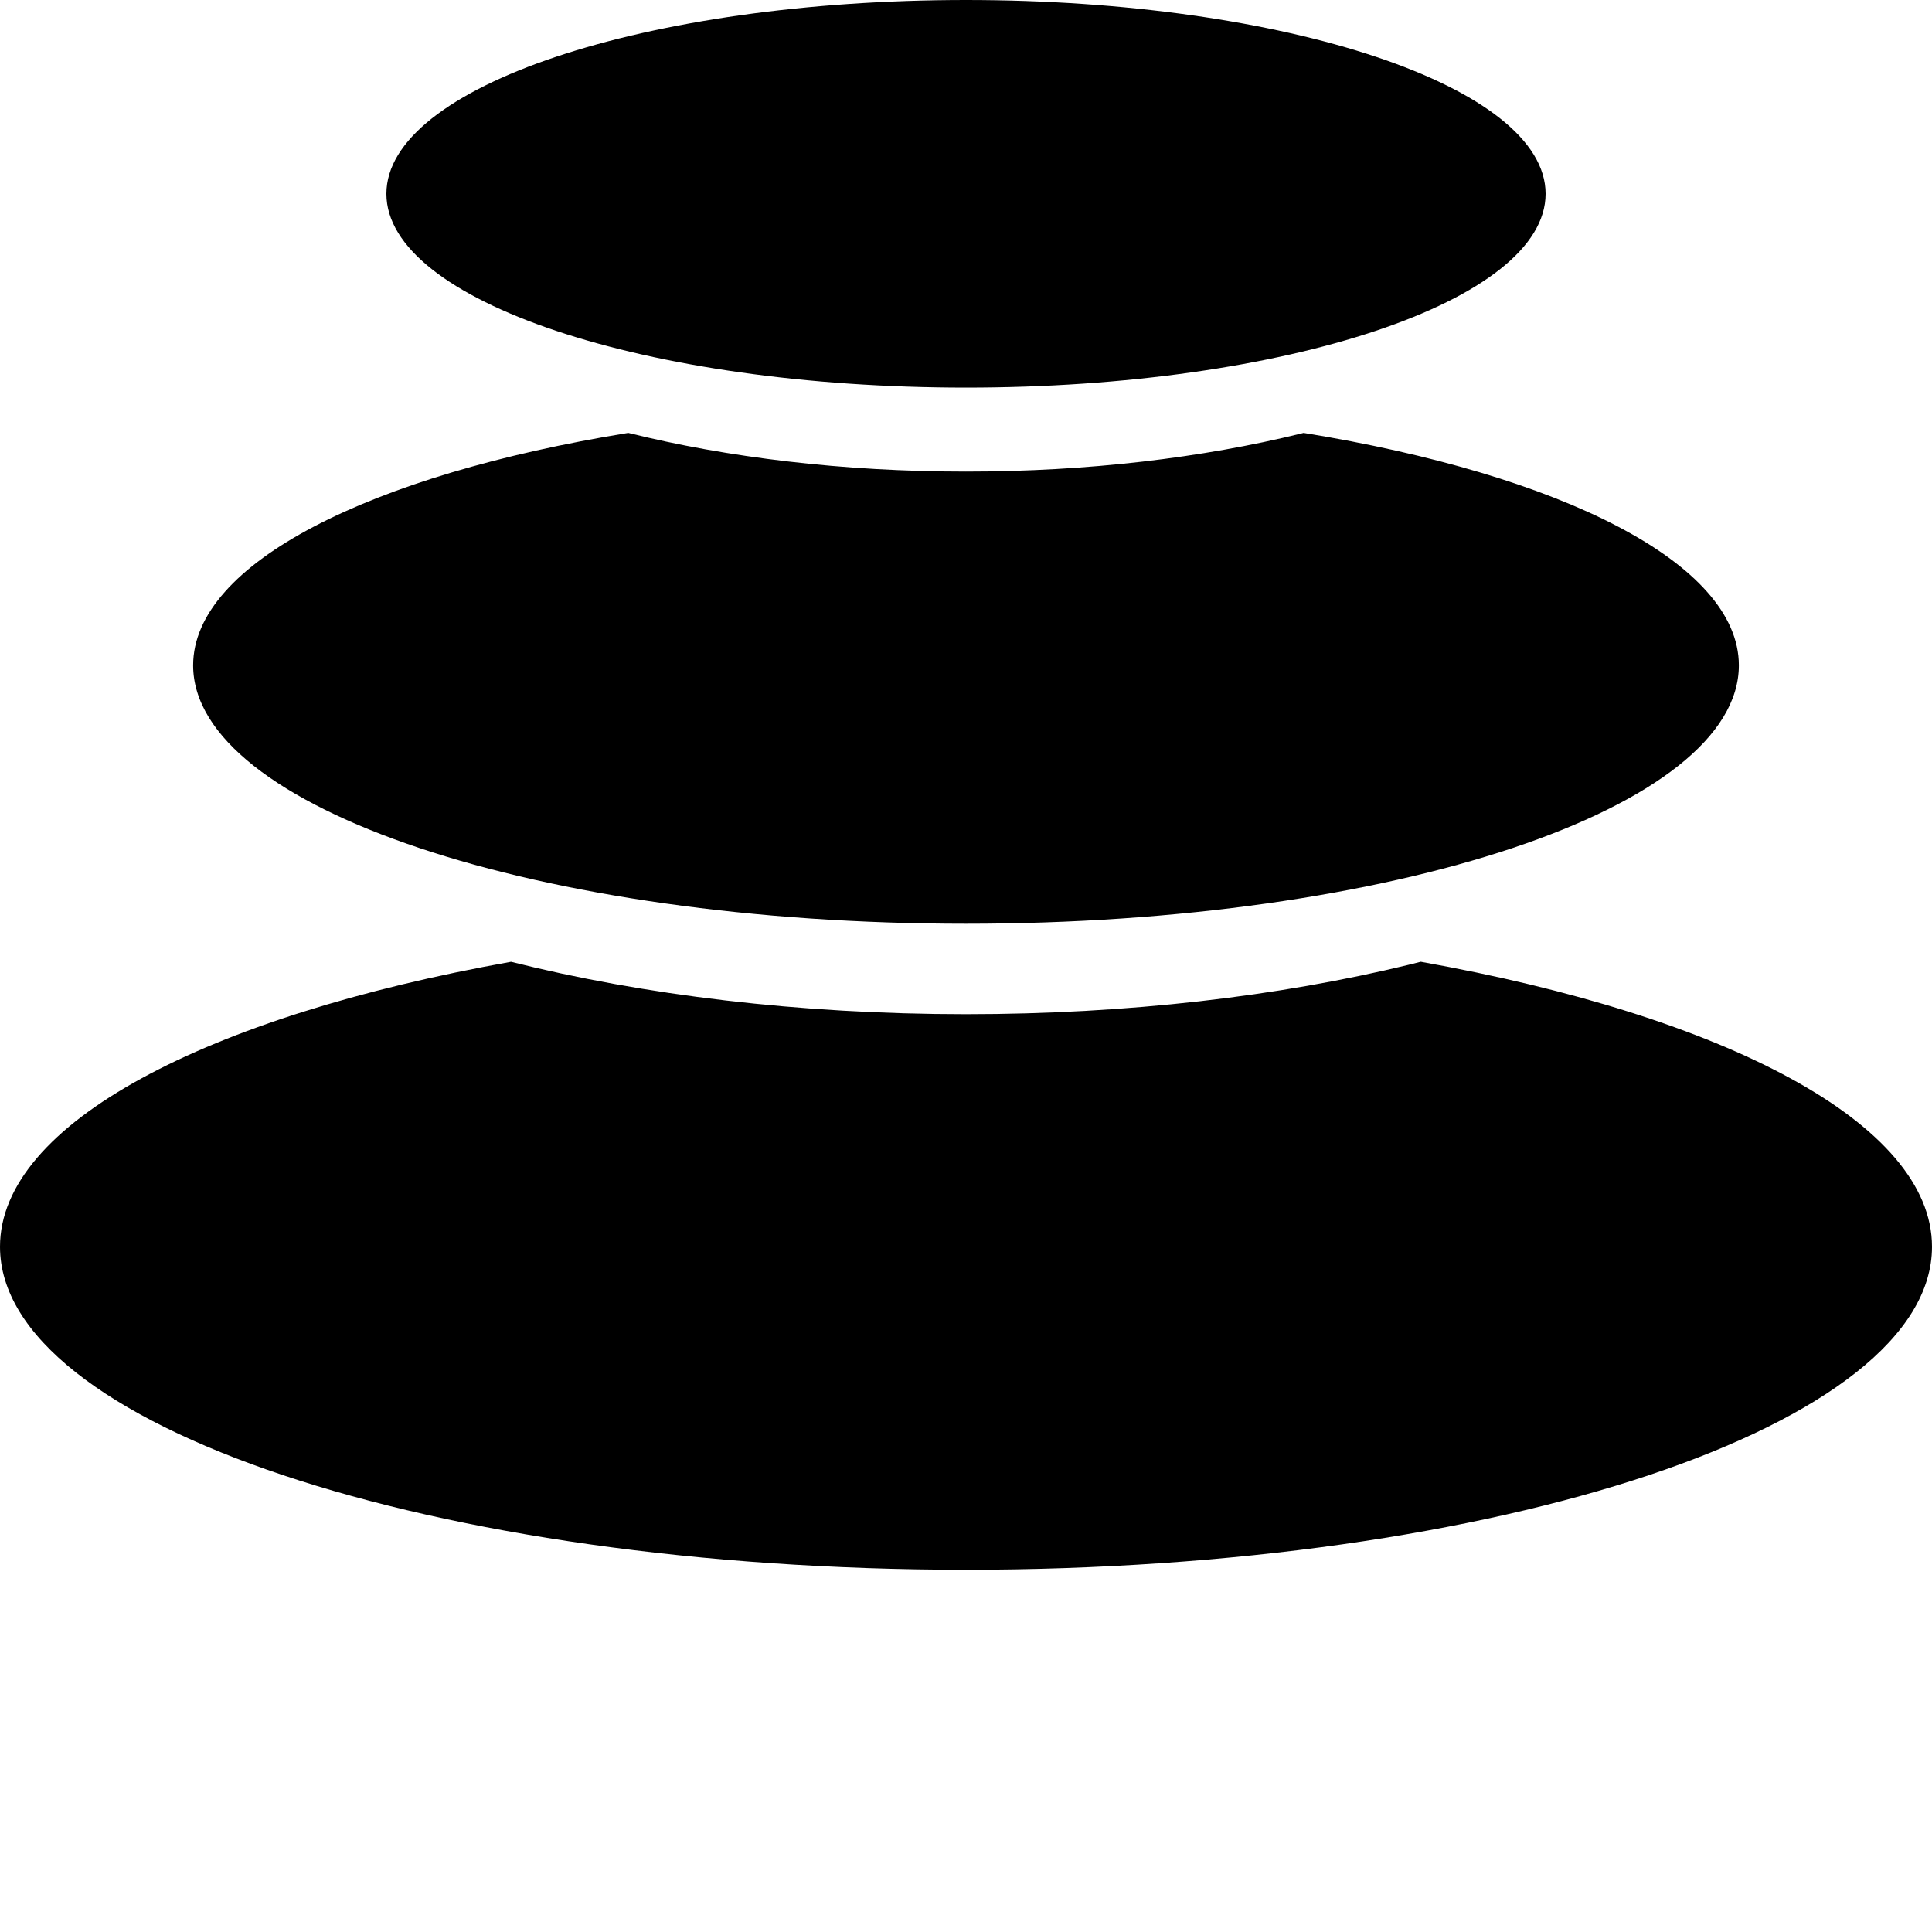 <svg width="32" height="32" xmlns="http://www.w3.org/2000/svg">
    <style>
      path {
          fill: #000;
      }
      @media (prefers-color-scheme: dark) {
          path {
              fill: #fff;
          }
      }
  </style>  
    <path
      d="M23.535 15.93c5.038.9 8.465 2.676 8.465 4.72C32 23.604 24.836 26 16 26c-8.837 0-16-2.396-16-5.35 0-2.043 3.427-3.82 8.464-4.72 2.188.55 4.77.868 7.535.868 2.68 0 5.185-.297 7.328-.817l.208-.052zm-1.944-8.76c4.268.693 7.21 2.158 7.21 3.85 0 2.365-5.732 4.28-12.802 4.28-7.069 0-12.8-1.916-12.8-4.28 0-1.692 2.94-3.157 7.207-3.85 1.64.408 3.551.641 5.593.641 2.023 0 3.918-.229 5.546-.629l.047-.012zM16 0C21.302 0 25.6 1.436 25.6 3.21c0 1.772-4.298 3.21-9.6 3.21S6.4 4.983 6.4 3.21C6.4 1.436 10.698 0 16 0z"
      fill-rule="evenodd"
    />
  </svg>